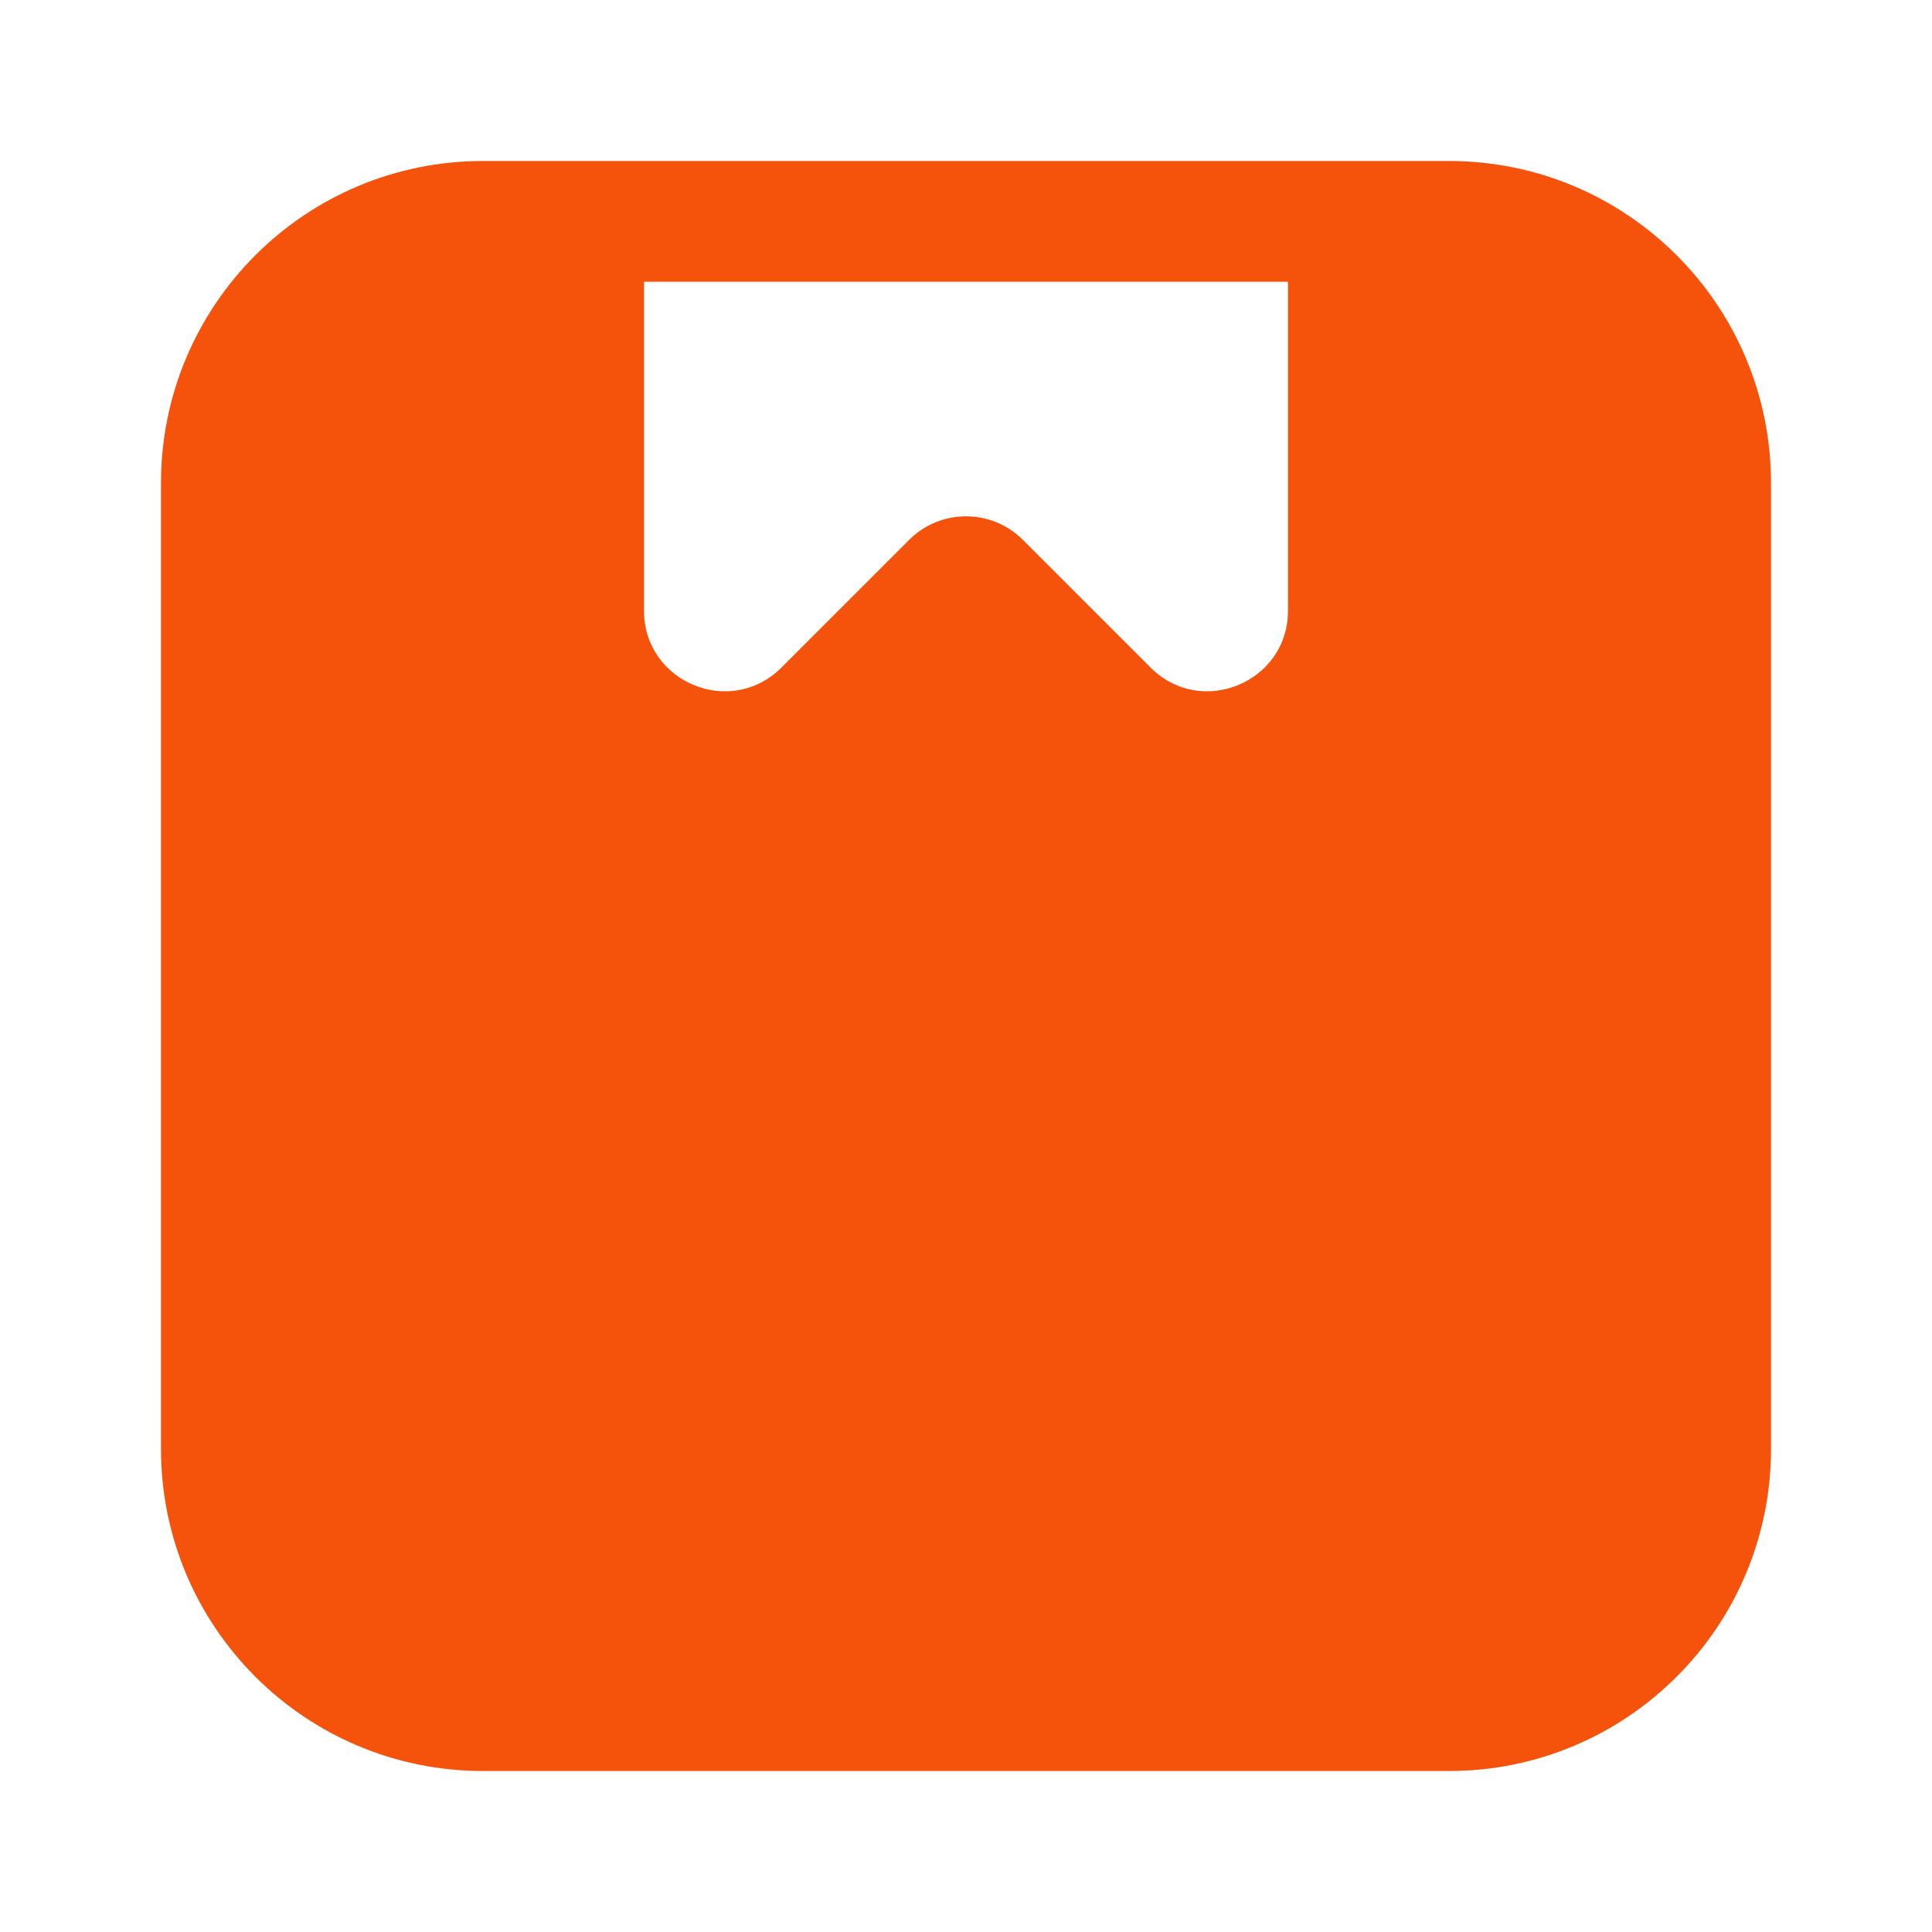 <svg width="60" height="60" viewBox="0 0 60 60" fill="none" xmlns="http://www.w3.org/2000/svg">
<path fill-rule="evenodd" clip-rule="evenodd" d="M5 15C5 9.477 9.477 5 15 5H45C50.523 5 55 9.477 55 15V45C55 50.523 50.523 55 45 55H15C9.477 55 5 50.523 5 45V15ZM40 8.75H20V18.965C20 21.192 22.693 22.307 24.268 20.732L28.232 16.768C29.209 15.791 30.791 15.791 31.768 16.768L35.732 20.732C37.307 22.307 40 21.192 40 18.965V8.75Z" fill="#F5520C"/>
</svg>

